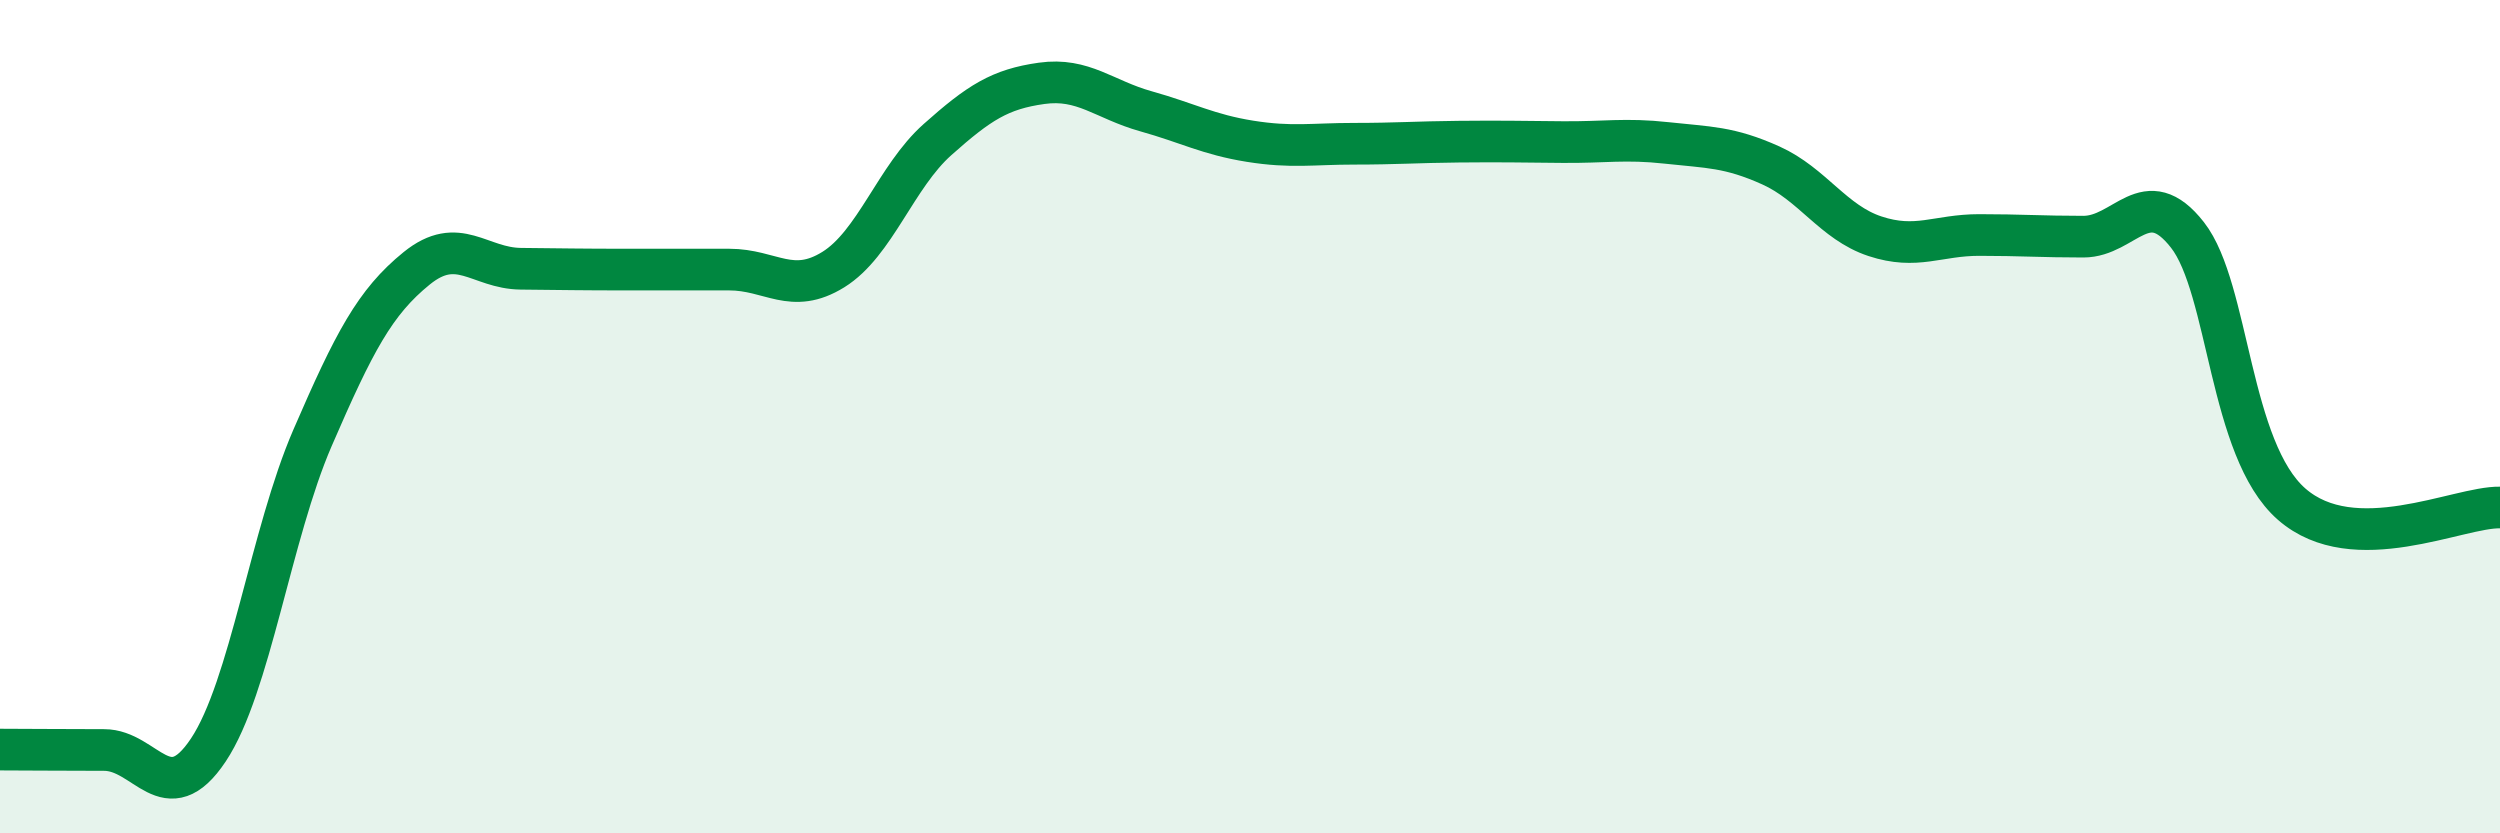 
    <svg width="60" height="20" viewBox="0 0 60 20" xmlns="http://www.w3.org/2000/svg">
      <path
        d="M 0,17.99 C 0.5,17.99 1.5,18 2.5,18 C 3.5,18 4,19.5 5,18 C 6,16.5 6.5,12.82 7.5,10.51 C 8.5,8.2 9,7.25 10,6.44 C 11,5.63 11.5,6.44 12.5,6.45 C 13.5,6.46 14,6.47 15,6.47 C 16,6.47 16.5,6.47 17.5,6.47 C 18.5,6.47 19,7.09 20,6.47 C 21,5.85 21.5,4.24 22.5,3.35 C 23.5,2.46 24,2.14 25,2 C 26,1.86 26.5,2.39 27.5,2.67 C 28.5,2.95 29,3.23 30,3.39 C 31,3.55 31.5,3.45 32.5,3.45 C 33.5,3.45 34,3.41 35,3.4 C 36,3.39 36.5,3.4 37.5,3.41 C 38.5,3.42 39,3.32 40,3.43 C 41,3.54 41.5,3.52 42.5,3.97 C 43.5,4.42 44,5.34 45,5.67 C 46,6 46.5,5.64 47.5,5.64 C 48.5,5.64 49,5.68 50,5.68 C 51,5.68 51.5,4.36 52.5,5.64 C 53.5,6.92 53.5,10.79 55,12.1 C 56.5,13.41 59,12.16 60,12.18L60 20L0 20Z"
        fill="#008740"
        opacity="0.1"
        stroke-linecap="round"
        stroke-linejoin="round"
      />
      <path
        d="M 0,17.99 C 0.5,17.99 1.5,18 2.5,18 C 3.5,18 4,19.5 5,18 C 6,16.5 6.5,12.82 7.5,10.51 C 8.5,8.2 9,7.25 10,6.44 C 11,5.63 11.5,6.44 12.5,6.45 C 13.5,6.46 14,6.47 15,6.47 C 16,6.47 16.5,6.47 17.5,6.47 C 18.5,6.47 19,7.09 20,6.47 C 21,5.85 21.5,4.24 22.5,3.35 C 23.5,2.46 24,2.14 25,2 C 26,1.86 26.5,2.39 27.5,2.67 C 28.5,2.95 29,3.23 30,3.39 C 31,3.55 31.5,3.45 32.5,3.45 C 33.5,3.45 34,3.41 35,3.4 C 36,3.39 36.5,3.4 37.5,3.41 C 38.5,3.42 39,3.32 40,3.43 C 41,3.54 41.5,3.52 42.5,3.97 C 43.5,4.42 44,5.34 45,5.67 C 46,6 46.5,5.64 47.5,5.64 C 48.5,5.64 49,5.68 50,5.68 C 51,5.68 51.5,4.36 52.5,5.64 C 53.5,6.92 53.5,10.79 55,12.1 C 56.5,13.41 59,12.16 60,12.18"
        stroke="#008740"
        stroke-width="1"
        fill="none"
        stroke-linecap="round"
        stroke-linejoin="round"
      />
    </svg>
  